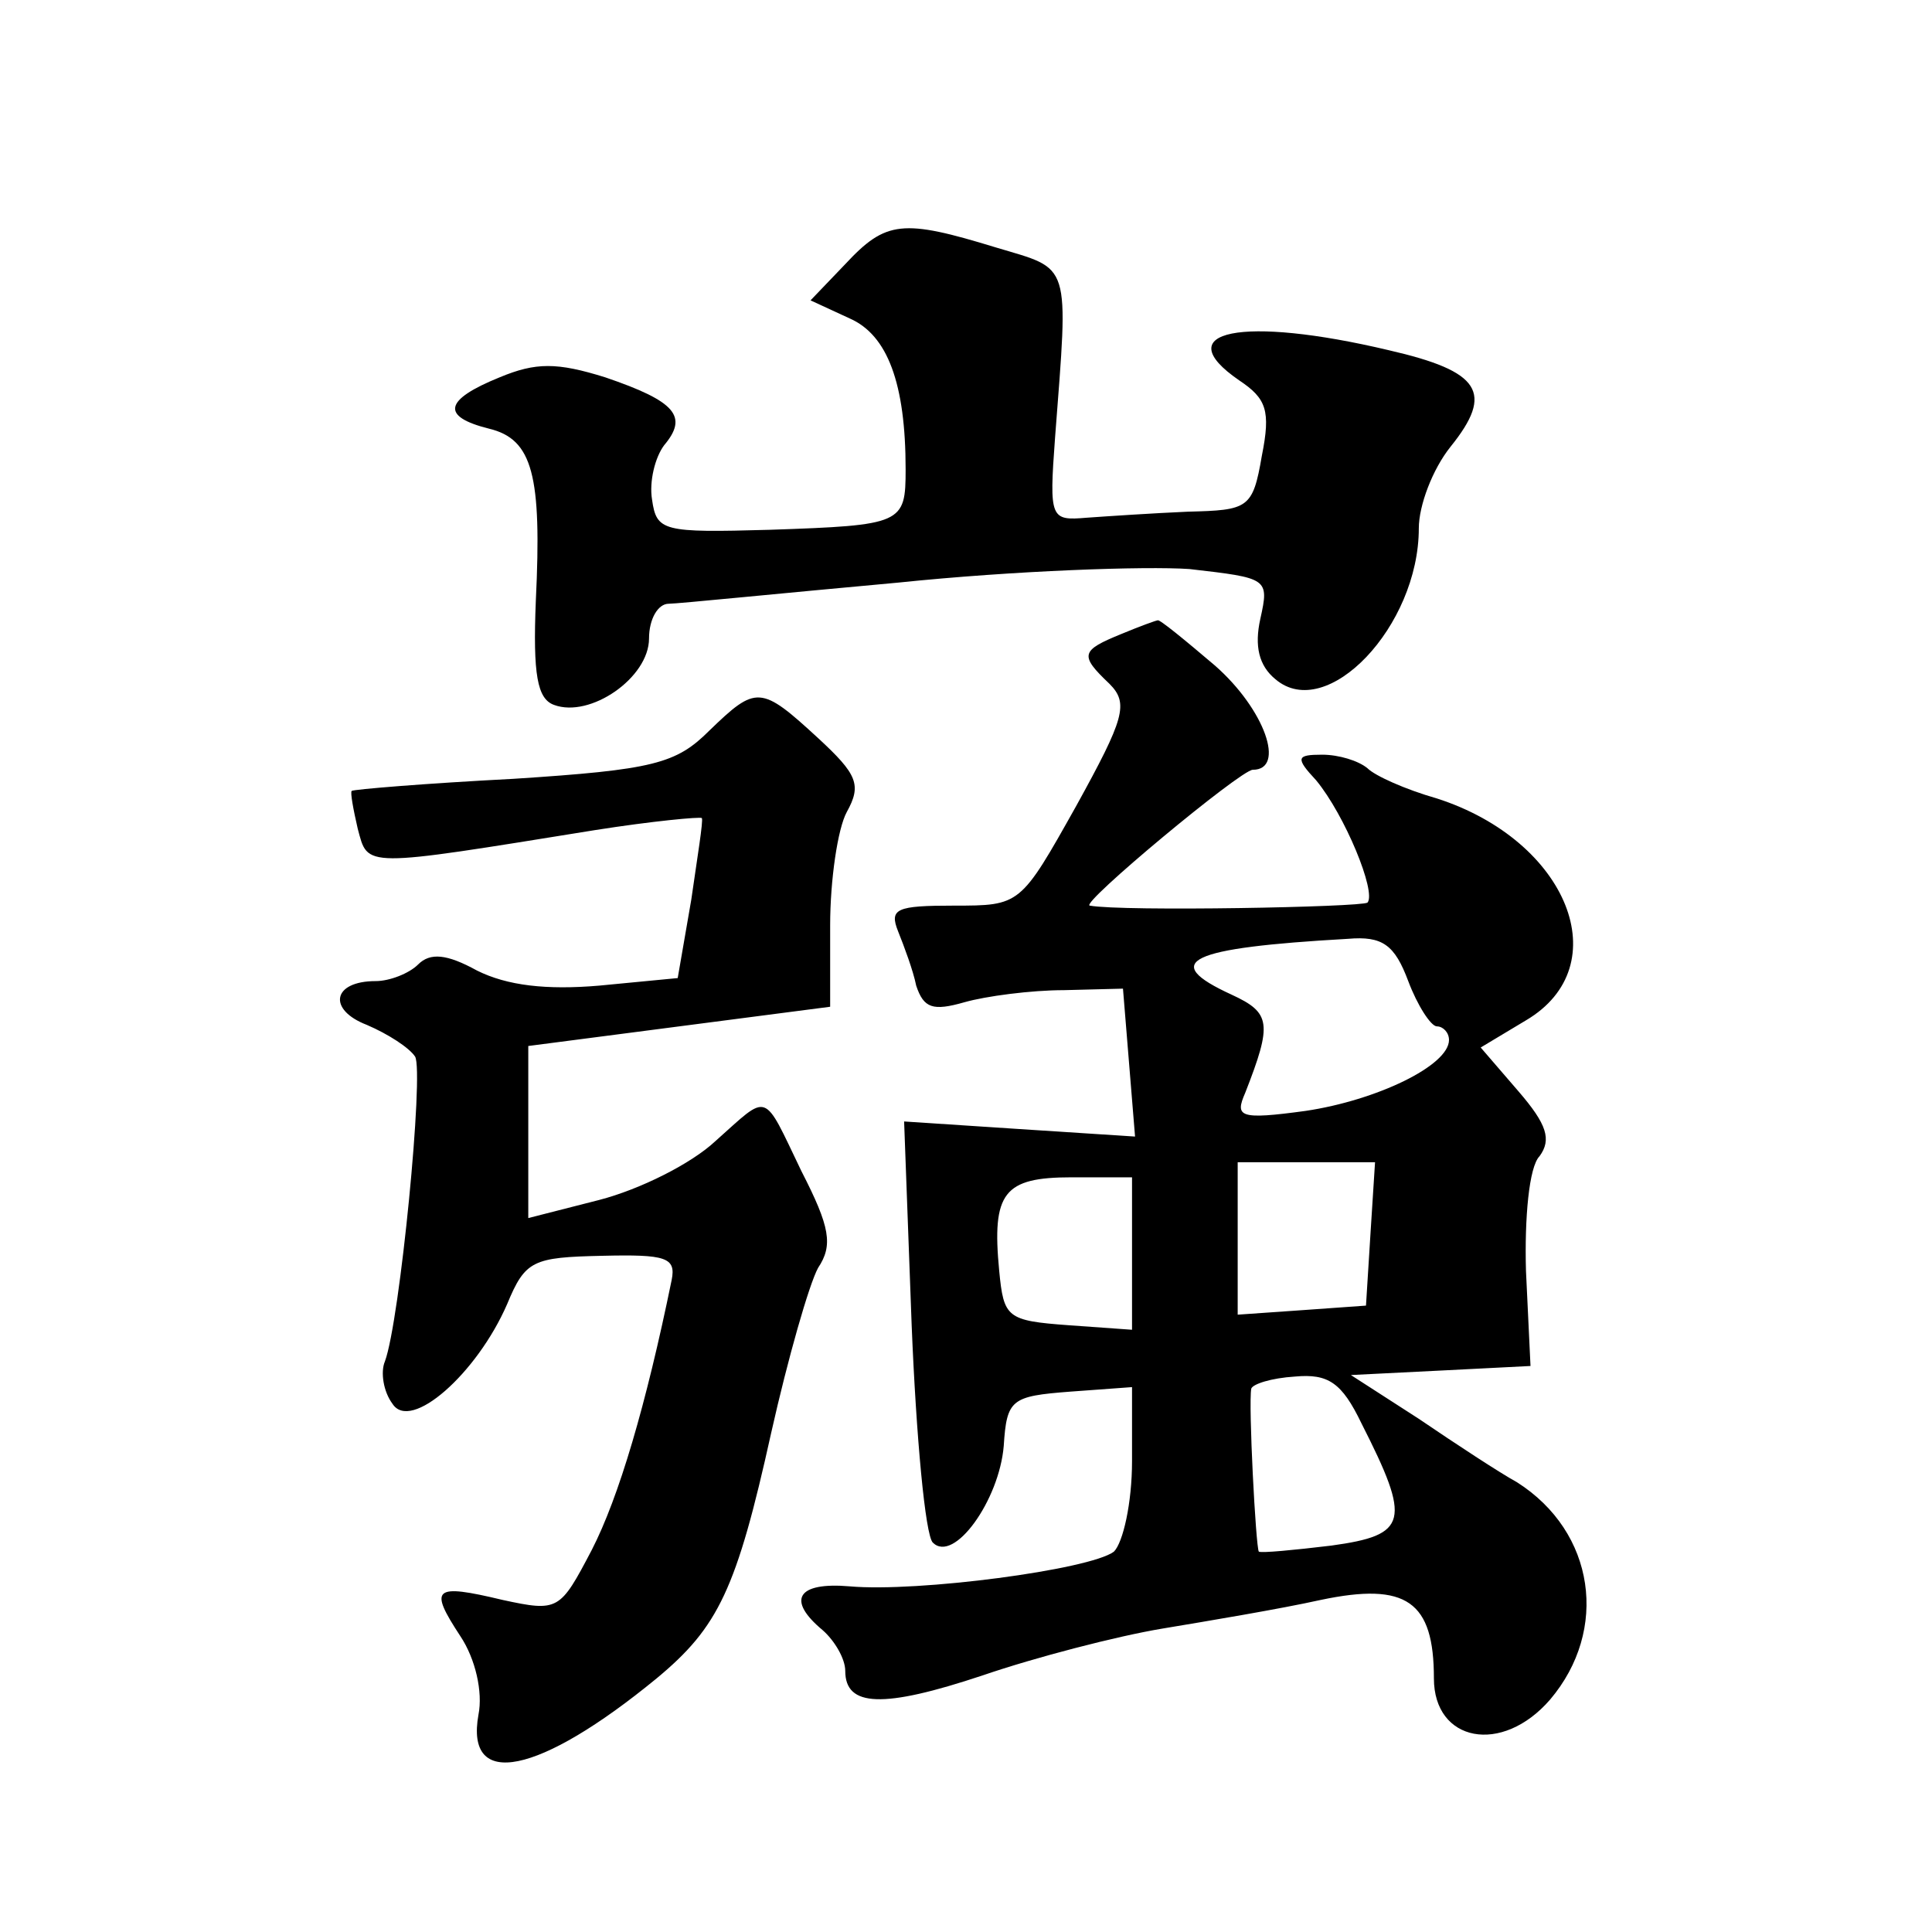 <?xml version="1.0" standalone="no"?>
<!DOCTYPE svg PUBLIC "-//W3C//DTD SVG 20010904//EN"
 "http://www.w3.org/TR/2001/REC-SVG-20010904/DTD/svg10.dtd">
<svg version="1.0" xmlns="http://www.w3.org/2000/svg"
 width="128pt" height="128pt" viewBox="0 0 128 128"
 preserveAspectRatio="xMidYMid meet">
<g transform="translate(0,128) scale(0.1,-0.1)"
fill="#0" stroke="none">
<path d="M560 1105 l-23 -24 26 -12 c25 -11 37 -43 37 -100 0 -36 -2 -37 -90 -40
-71 -2 -75 -1 -78 20 -2 12 2 28 8 36 16 19 8 29 -39 45 -32 10 -46 10 -70 0 -37
-15 -39 -26 -7 -34 29 -7 35 -31 31 -114 -2 -49 1 -65 12 -69 24 -9 63 18 63 44
0 13 6 23 13 23 6 0 75 7 152 14 77 8 164 11 193 9 52 -6 53 -6 47 -33 -4 -18 -1
-31 10 -40 34 -29 95 35 95 100 0 15 9 39 21 54 29 36 20 50 -41 64 -97 23 -147
13 -99 -20 18 -12 21 -20 15 -50 -6 -35 -9 -36 -49 -37 -23 -1 -53 -3 -67 -4 -24
-2 -25 -1 -21 53 9 118 11 111 -39 126 -62 19 -73 18 -100 -11z M743 860 c-27 -11
-28 -14 -8 -33 13 -13 10 -23 -22 -81 -37 -66 -37 -66 -81 -66 -38 0 -43 -2 -37
-17 4 -10 10 -26 12 -36 5 -15 11 -17 32 -11 14 4 44 8 66 8 l39 1 4 -49 4 -49
-77 5 -76 5 5 -135 c3 -74 9 -139 14 -144 14 -14 44 28 47 64 2 31 5 33 44 36 l41
3 0 -49 c0 -28 -6 -54 -12 -60 -16 -12 -130 -27 -175 -23 -35 3 -42 -9 -18 -29
8 -7 15 -19 15 -27 0 -24 25 -25 91 -3 35 12 89 26 119 31 30 5 78 13 105 19 57
12 75 -1 75 -52 0 -42 45 -51 77 -14 39 46 30 111 -22 144 -11 6 -40 25 -65 42
l-45 29 60 3 59 3 -3 63 c-1 35 2 69 9 76 8 11 5 21 -14 43 l-25 29 30 18 c61 36
28 119 -59 147 -21 6 -41 15 -46 20 -6 5 -19 9 -30 9 -17 0 -18 -2 -4 -17 19 -23
40 -74 34 -81 -4 -3 -162 -6 -184 -2 -7 1 100 90 108 90 22 0 8 40 -25 69 -20 17
-37 31 -38 30 -1 0 -12 -4 -24 -9z m190 -230 c6 -16 15 -30 19 -30 4 0 8 -4 8 -9
0 -17 -48 -40 -95 -47 -44 -6 -47 -4 -40 12 18 46 17 53 -9 65 -48 22 -29 31 77
37 23 2 31 -4 40 -28z m-25 -167 l-3 -48 -42 -3 -43 -3 0 50 0 51 46 0 45 0 -3
-47z m-158 -14 l0 -50 -42 3 c-41 3 -43 5 -46 36 -5 52 3 62 48 62 l40 0 0 -51z
m152 -112 c33 -65 31 -74 -20 -81 -25 -3 -46 -5 -48 -4 -2 3 -7 98 -5 108 1 3 13
7 29 8 22 2 31 -4 44 -31z M470 796 c-22 -22 -37 -26 -130 -32 -58 -3 -106 -7 -107
-8 -1 -1 1 -12 4 -25 7 -26 2 -26 157 -1 38 6 70 9 71 8 1 -2 -3 -26 -7 -54 l-9
-52 -52 -5 c-35 -3 -61 0 -81 10 -20 11 -31 12 -39 4 -6 -6 -19 -11 -28 -11 -29
0 -32 -19 -6 -29 14 -6 28 -15 32 -21 6 -10 -10 -175 -20 -202 -3 -7 -1 -20 5 -28
12 -19 56 20 76 66 12 29 17 31 63 32 42 1 49 -1 46 -16 -17 -83 -35 -144 -53 -179
-21 -40 -22 -41 -59 -33 -46 11 -49 8 -28 -24 10 -15 15 -37 12 -52 -9 -50 40 -40
118 24 41 34 53 59 76 163 11 49 25 98 31 109 10 15 8 27 -11 64 -26 54 -21 52
-57 20 -16 -15 -50 -32 -77 -39 l-47 -12 0 57 0 57 100 13 100 13 0 54 c0 30 5
64 11 75 10 18 7 25 -19 49 -38 35 -41 35 -72 5z"/>
</g>
</svg>
